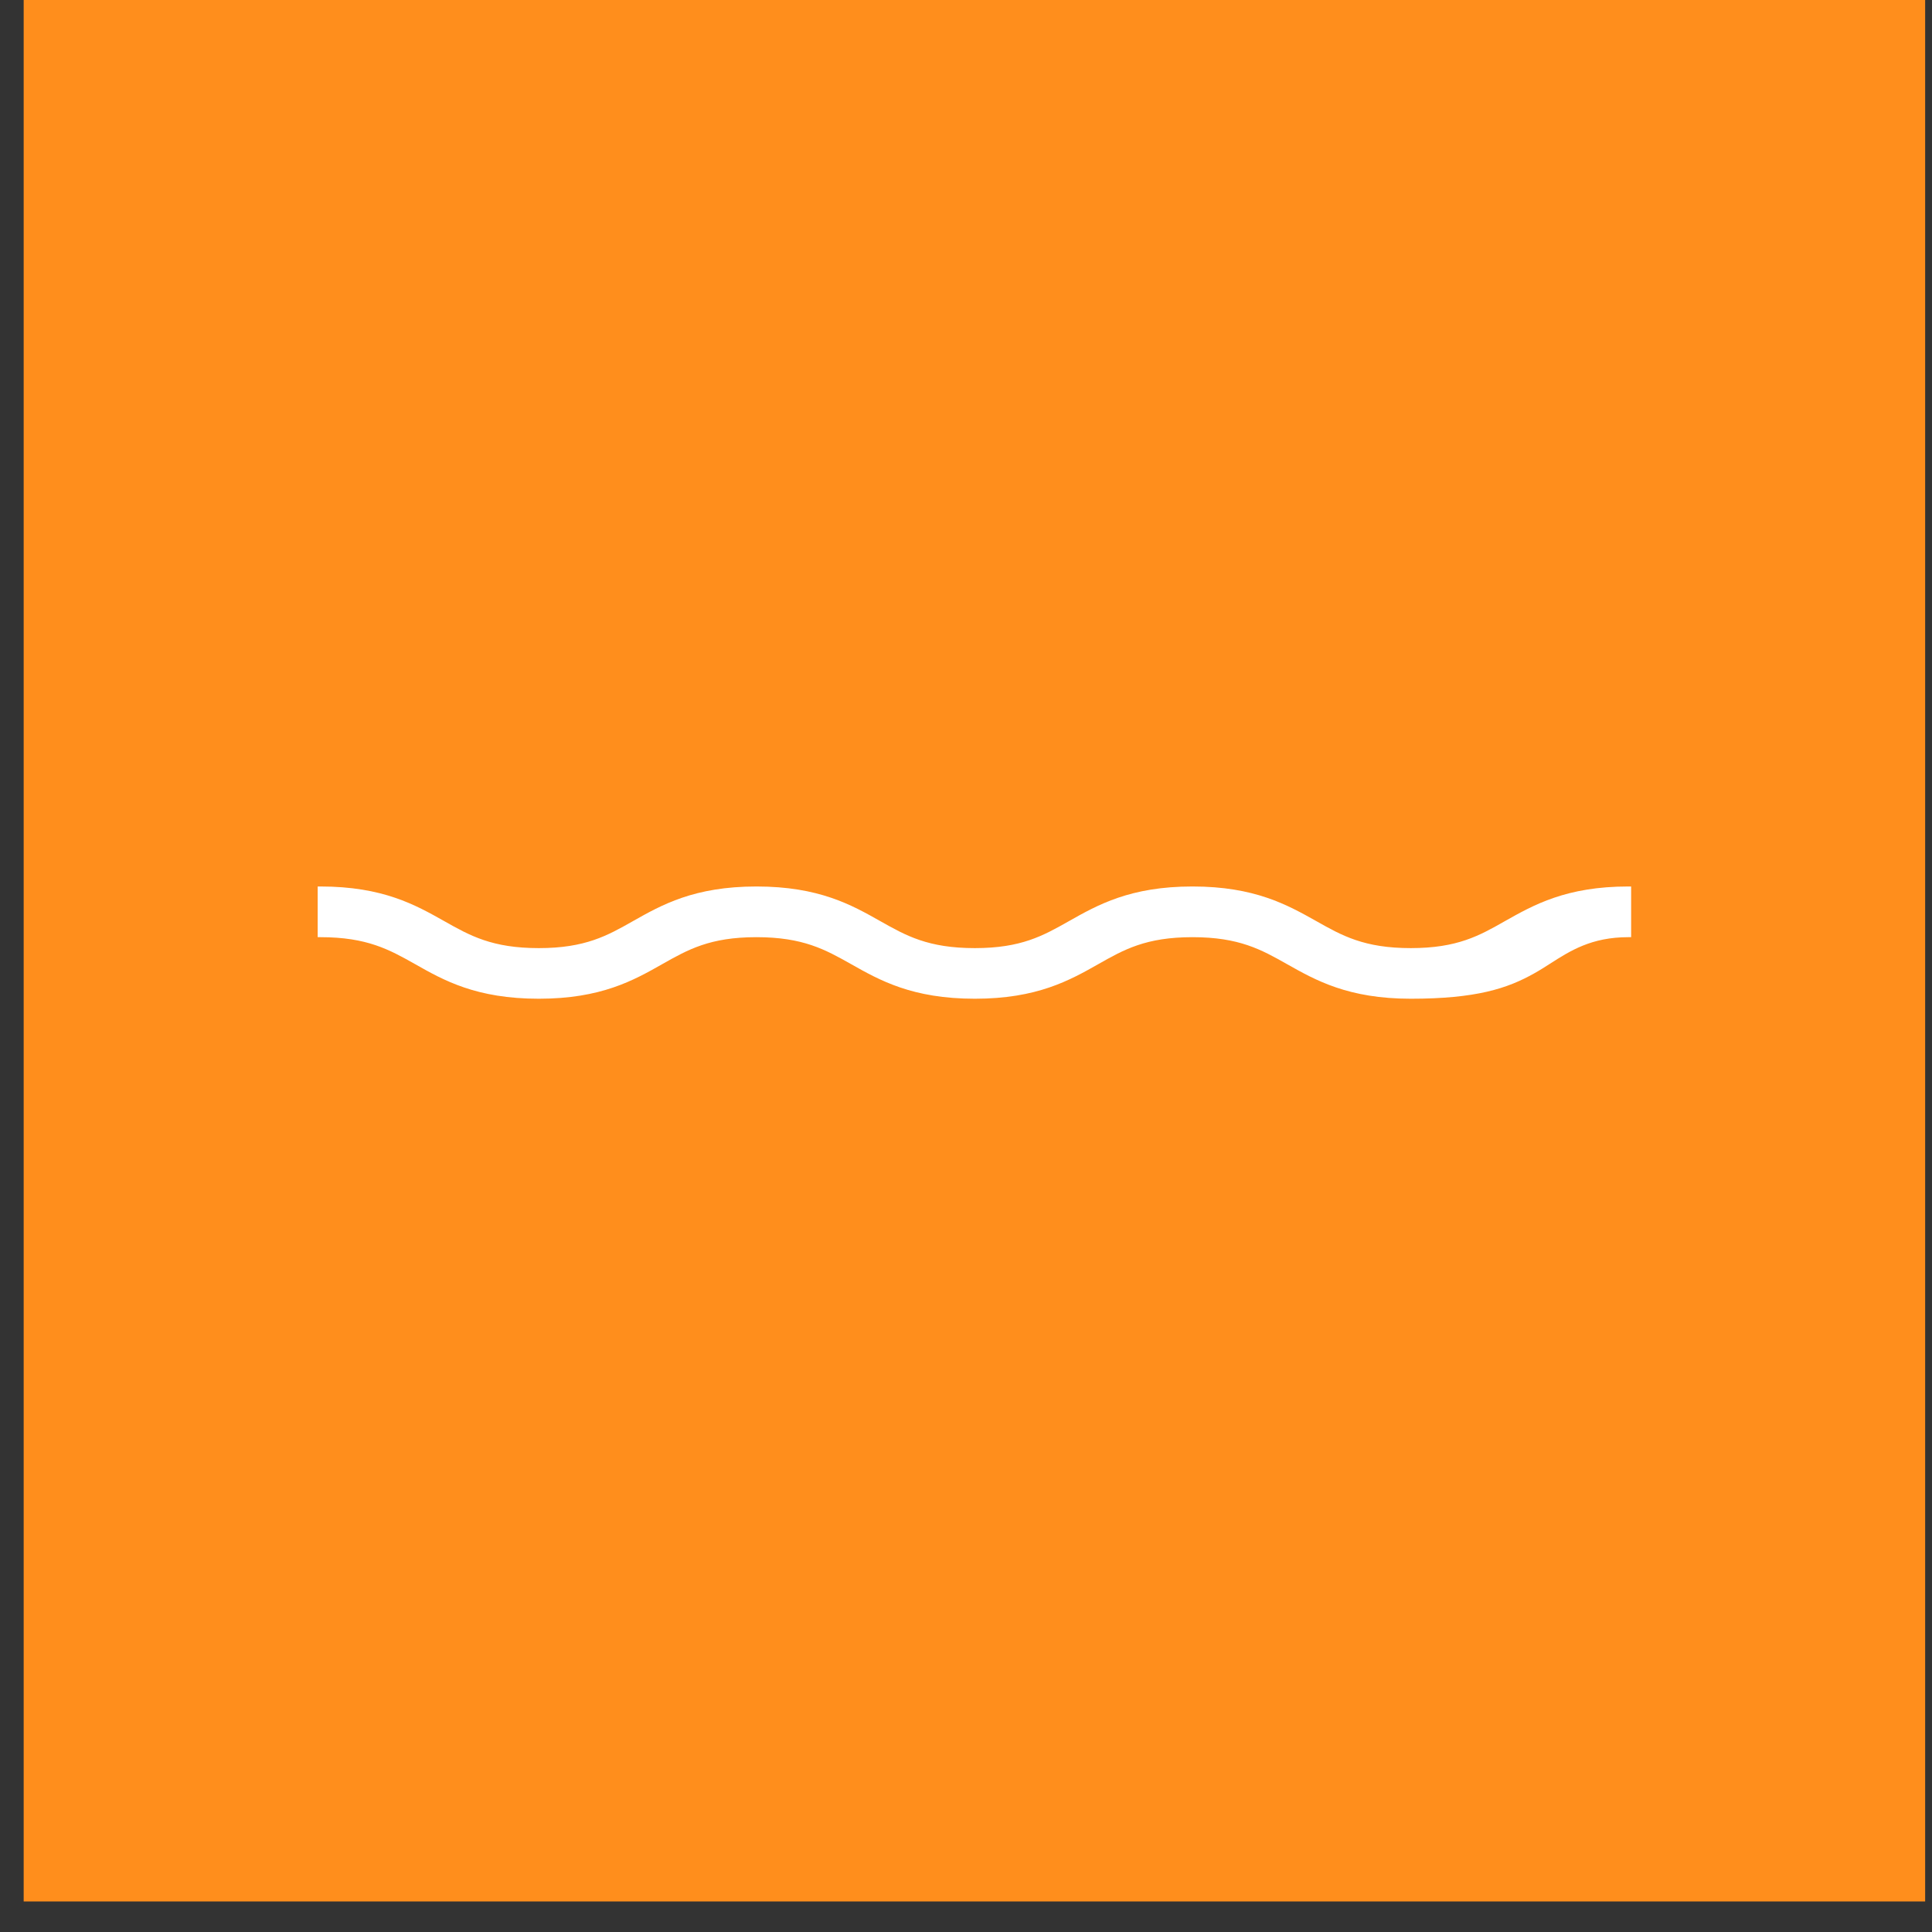 <svg width="51" height="51" xmlns="http://www.w3.org/2000/svg">
    <rect width="100%" height="100%" fill="#333333" stroke="none"/>
    <g fill="none" fill-rule="evenodd">
        <path fill="#FF8E1C" d="M.625 0h50.194v50.194H.625z"/>
        <path d="M37.241 26.364c-1.649 0-2.51-.486-3.27-.915-.676-.381-1.26-.71-2.493-.71-1.228 0-1.81.329-2.482.71-.76.43-1.619.915-3.262.915-1.652 0-2.511-.486-3.27-.915-.678-.381-1.262-.71-2.496-.71-1.23 0-1.81.33-2.483.71-.758.43-1.616.915-3.262.915-1.652 0-2.512-.486-3.268-.915-.679-.381-1.263-.71-2.497-.71h-.072v-1.338h.072c1.649 0 2.51.487 3.27.915.68.384 1.264.712 2.495.712 1.228 0 1.81-.33 2.483-.711.76-.43 1.62-.916 3.262-.916 1.651 0 2.512.487 3.27.915.68.384 1.263.712 2.496.712 1.224 0 1.803-.328 2.476-.708.765-.432 1.624-.919 3.268-.919 1.646 0 2.507.487 3.267.913.68.384 1.264.714 2.496.714 1.23 0 1.809-.328 2.481-.71.763-.43 1.622-.917 3.264-.917h.072v1.338h-.072c-.976 0-1.534.358-2.073.703-.14.089-.27.173-.409.25-.713.403-1.54.672-3.263.672" fill="#FFF"/>
    </g>
</svg>
